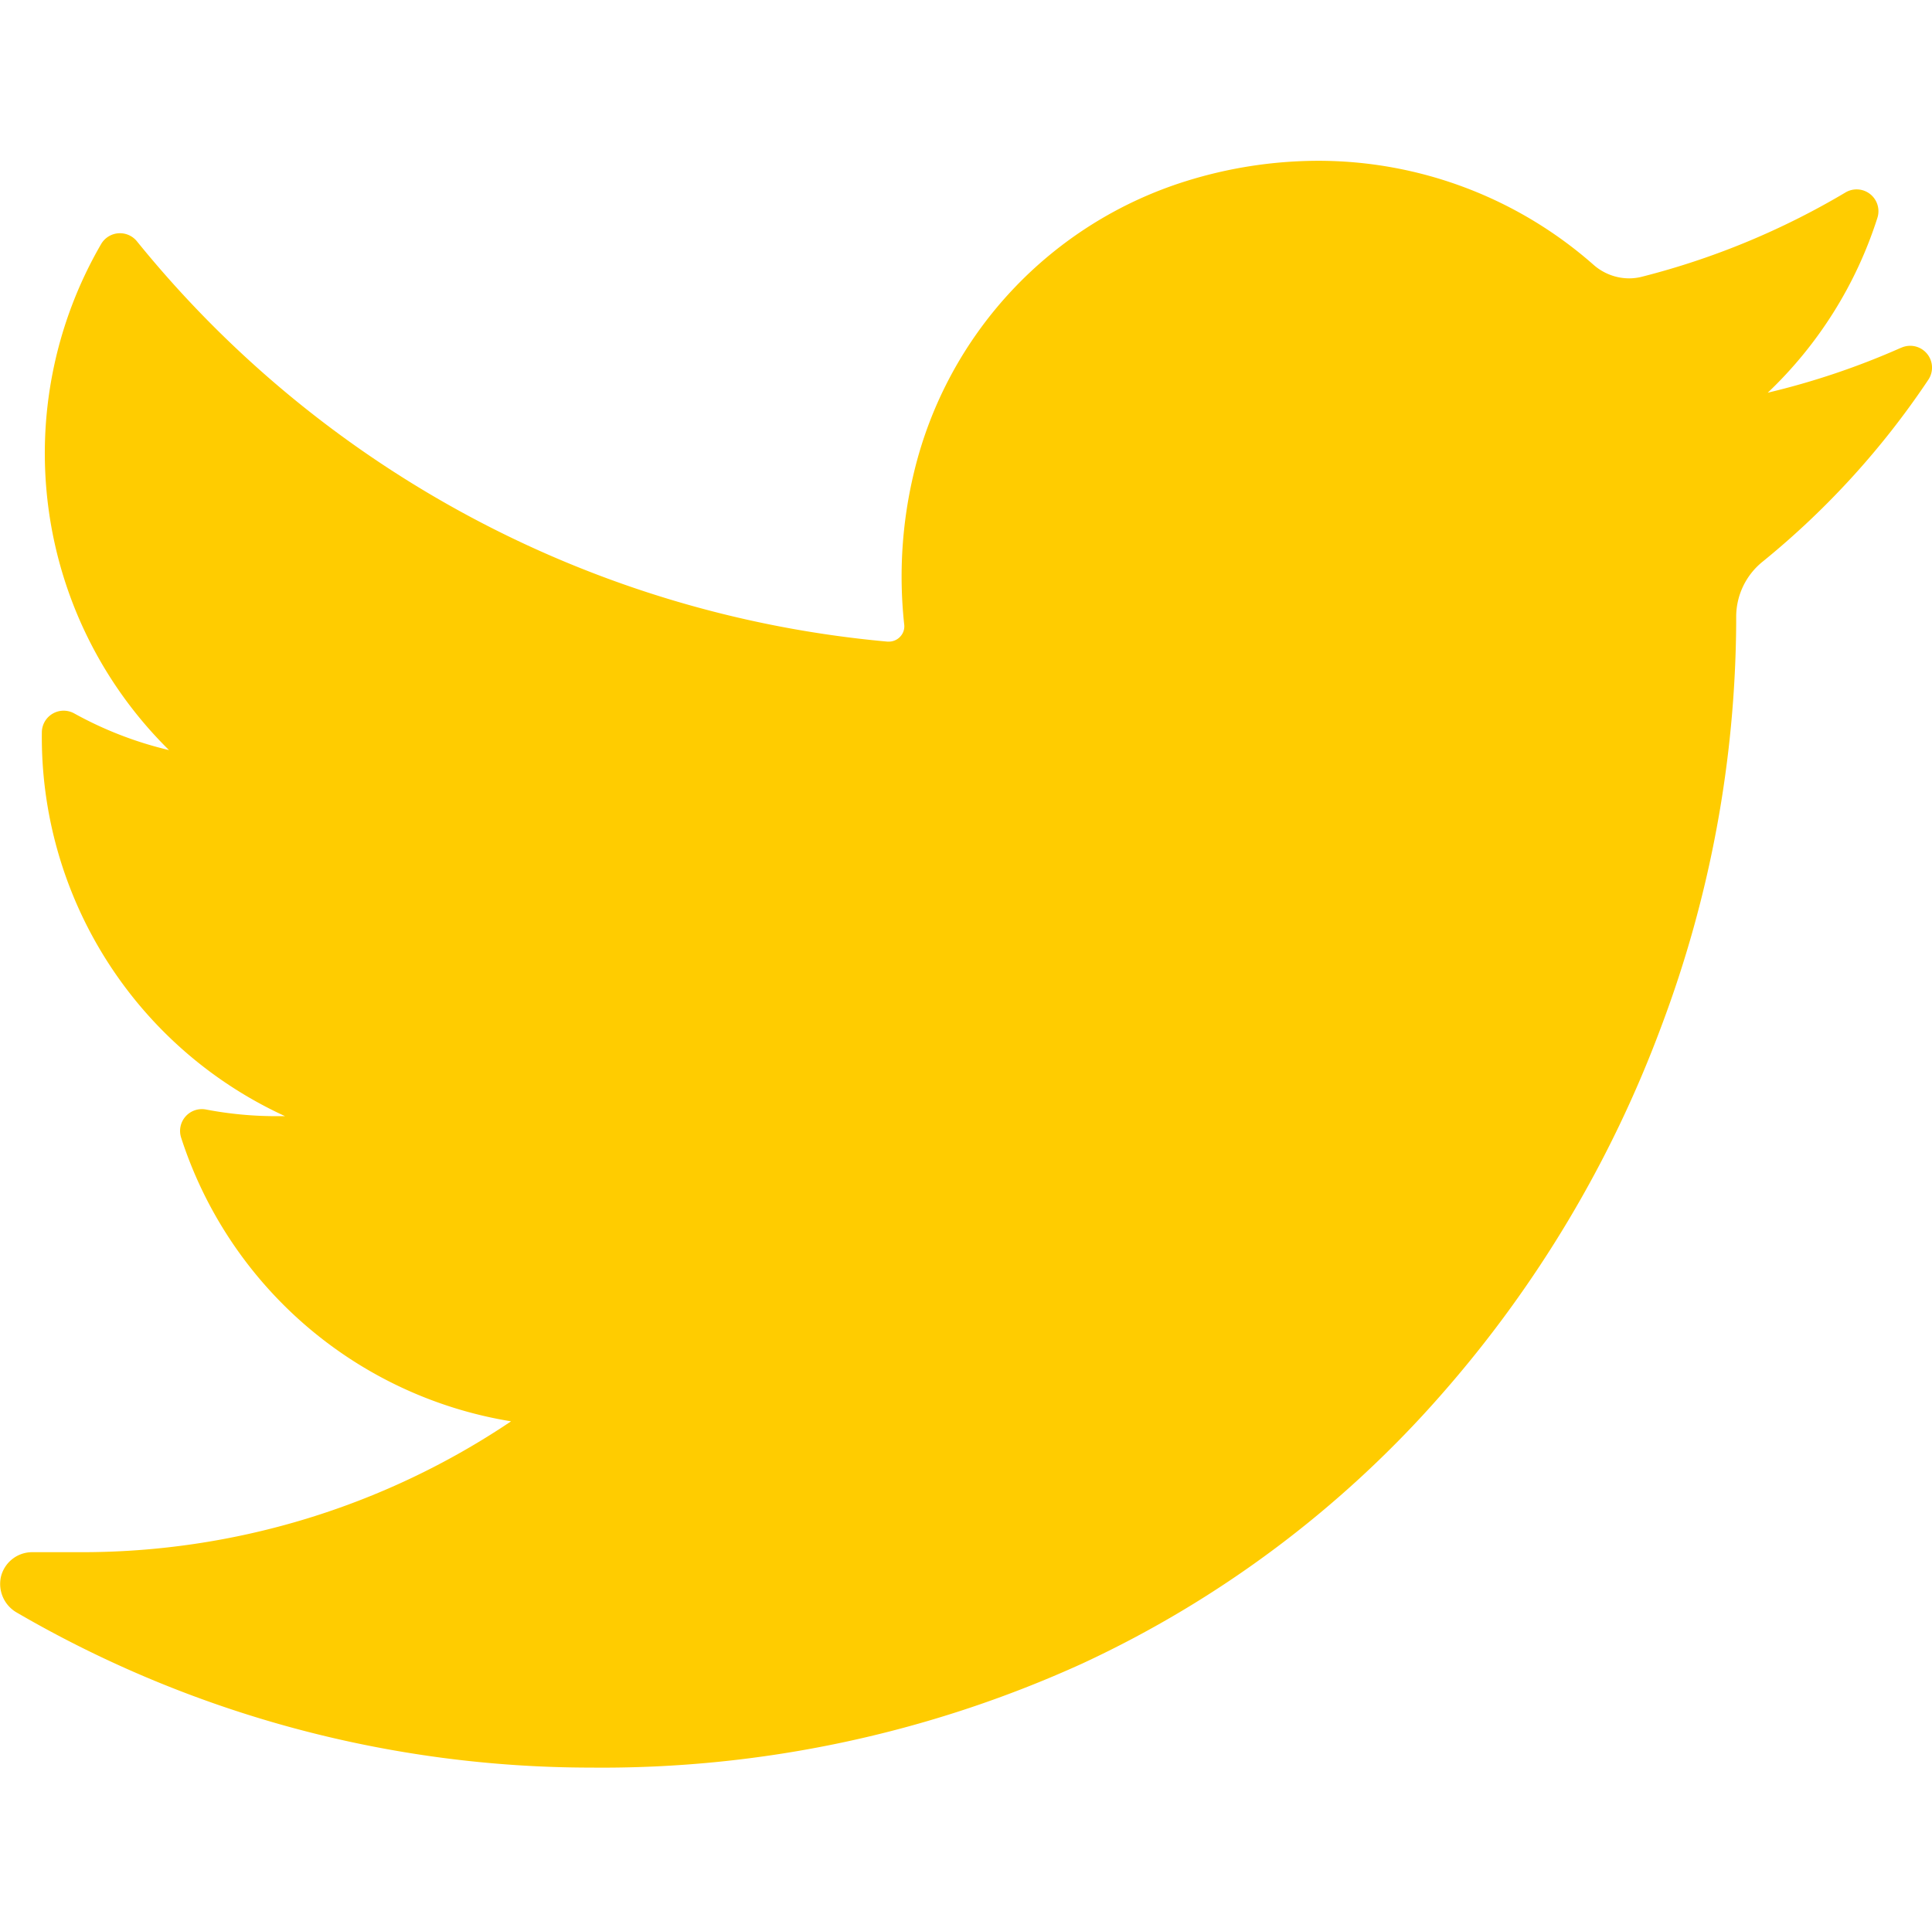 <svg xmlns="http://www.w3.org/2000/svg" width="24.005" height="24" viewBox="0 0 24.005 24">
  <g id="icon_twitter" transform="translate(-941 -257)">
    <path id="_174876" data-name="174876" d="M23.619,36.813a9.5,9.5,0,0,1-1.655.558A5.16,5.16,0,0,0,23.326,35.2h0a.271.271,0,0,0-.4-.315h0A9.549,9.549,0,0,1,20.4,35.93a.645.645,0,0,1-.158.02.671.671,0,0,1-.443-.169,5.174,5.174,0,0,0-3.424-1.292,5.532,5.532,0,0,0-1.639.253,5.013,5.013,0,0,0-3.378,3.612,5.52,5.52,0,0,0-.123,1.9.185.185,0,0,1-.047.145.192.192,0,0,1-.143.065h-.018A13.567,13.567,0,0,1,1.7,35.488h0a.271.271,0,0,0-.443.035h0A5.18,5.18,0,0,0,2.1,41.812a4.637,4.637,0,0,1-1.18-.457h0a.271.271,0,0,0-.4.233h0a5.181,5.181,0,0,0,3.022,4.773H3.43a4.656,4.656,0,0,1-.872-.083h0a.271.271,0,0,0-.308.348h0a5.186,5.186,0,0,0,4.1,3.527A9.548,9.548,0,0,1,1,51.779H.4a.4.4,0,0,0-.387.3.41.41,0,0,0,.2.453,14.2,14.2,0,0,0,7.136,1.924,14.4,14.4,0,0,0,6.1-1.294,13.467,13.467,0,0,0,4.462-3.344,14.659,14.659,0,0,0,2.732-4.576,14.455,14.455,0,0,0,.929-5.008v-.079a.88.88,0,0,1,.329-.685,10.227,10.227,0,0,0,2.057-2.258h0a.271.271,0,0,0-.335-.4Z" transform="translate(941 224.509)" fill="#fc0"/>
    <path id="Path_1" data-name="Path 1" d="M0,0H24V24H0Z" transform="translate(941 257)" fill="none"/>
  </g>
</svg>
